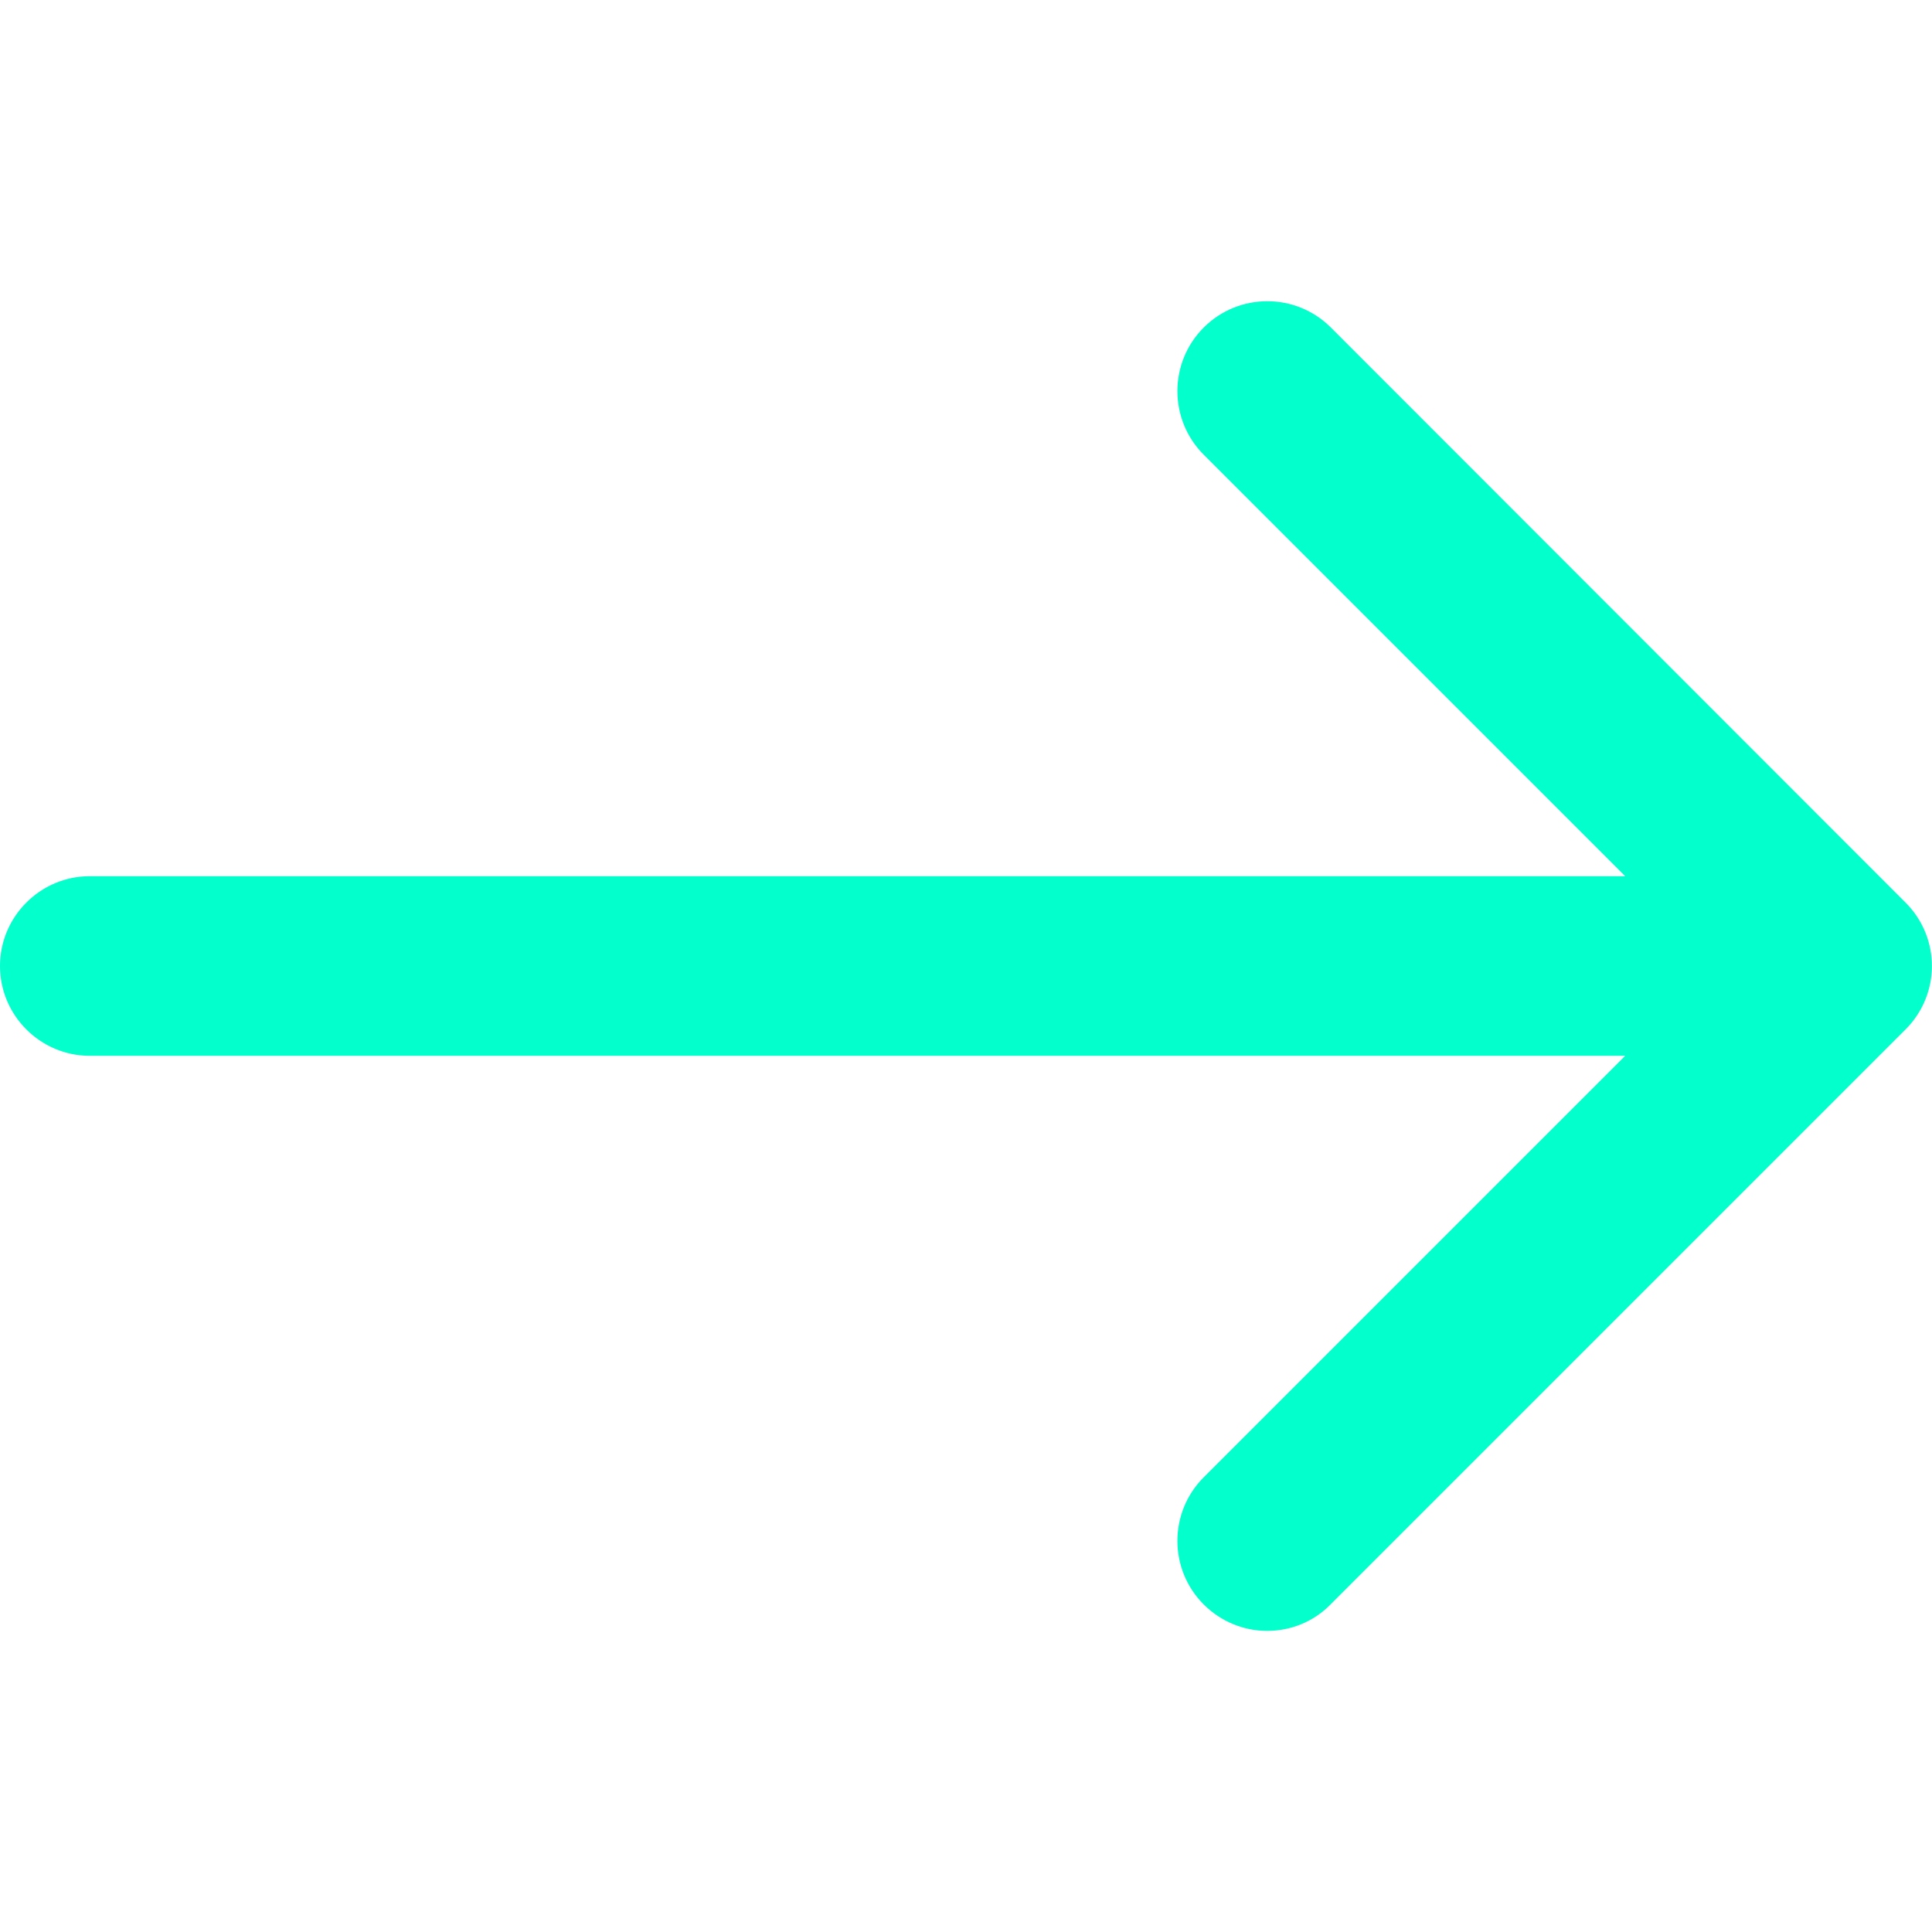 <?xml version="1.0" encoding="utf-8"?>
<!-- Generator: Adobe Illustrator 26.0.1, SVG Export Plug-In . SVG Version: 6.00 Build 0)  -->
<svg version="1.1" id="Capa_1" xmlns="http://www.w3.org/2000/svg" xmlns:xlink="http://www.w3.org/1999/xlink" x="0px" y="0px"
	 viewBox="0 0 512 512" style="enable-background:new 0 0 512 512;" xml:space="preserve">
<style type="text/css">
	.st0{fill:#02FFCC;}
</style>
<g>
	<path class="st0" d="M505,239.2L352.7,86.8c-9.3-9.3-24.4-9.3-33.7,0c-9.3,9.3-9.3,24.4,0,33.7l111.7,111.7H23.8
		C10.7,232.2,0,242.9,0,256c0,13.1,10.7,23.8,23.8,23.8h406.9L319,391.5c-9.3,9.3-9.3,24.4,0,33.7c4.6,4.6,10.7,7,16.8,7
		c6.1,0,12.2-2.3,16.8-7L505,272.8C514.3,263.5,514.3,248.5,505,239.2z"/>
</g>
</svg>
